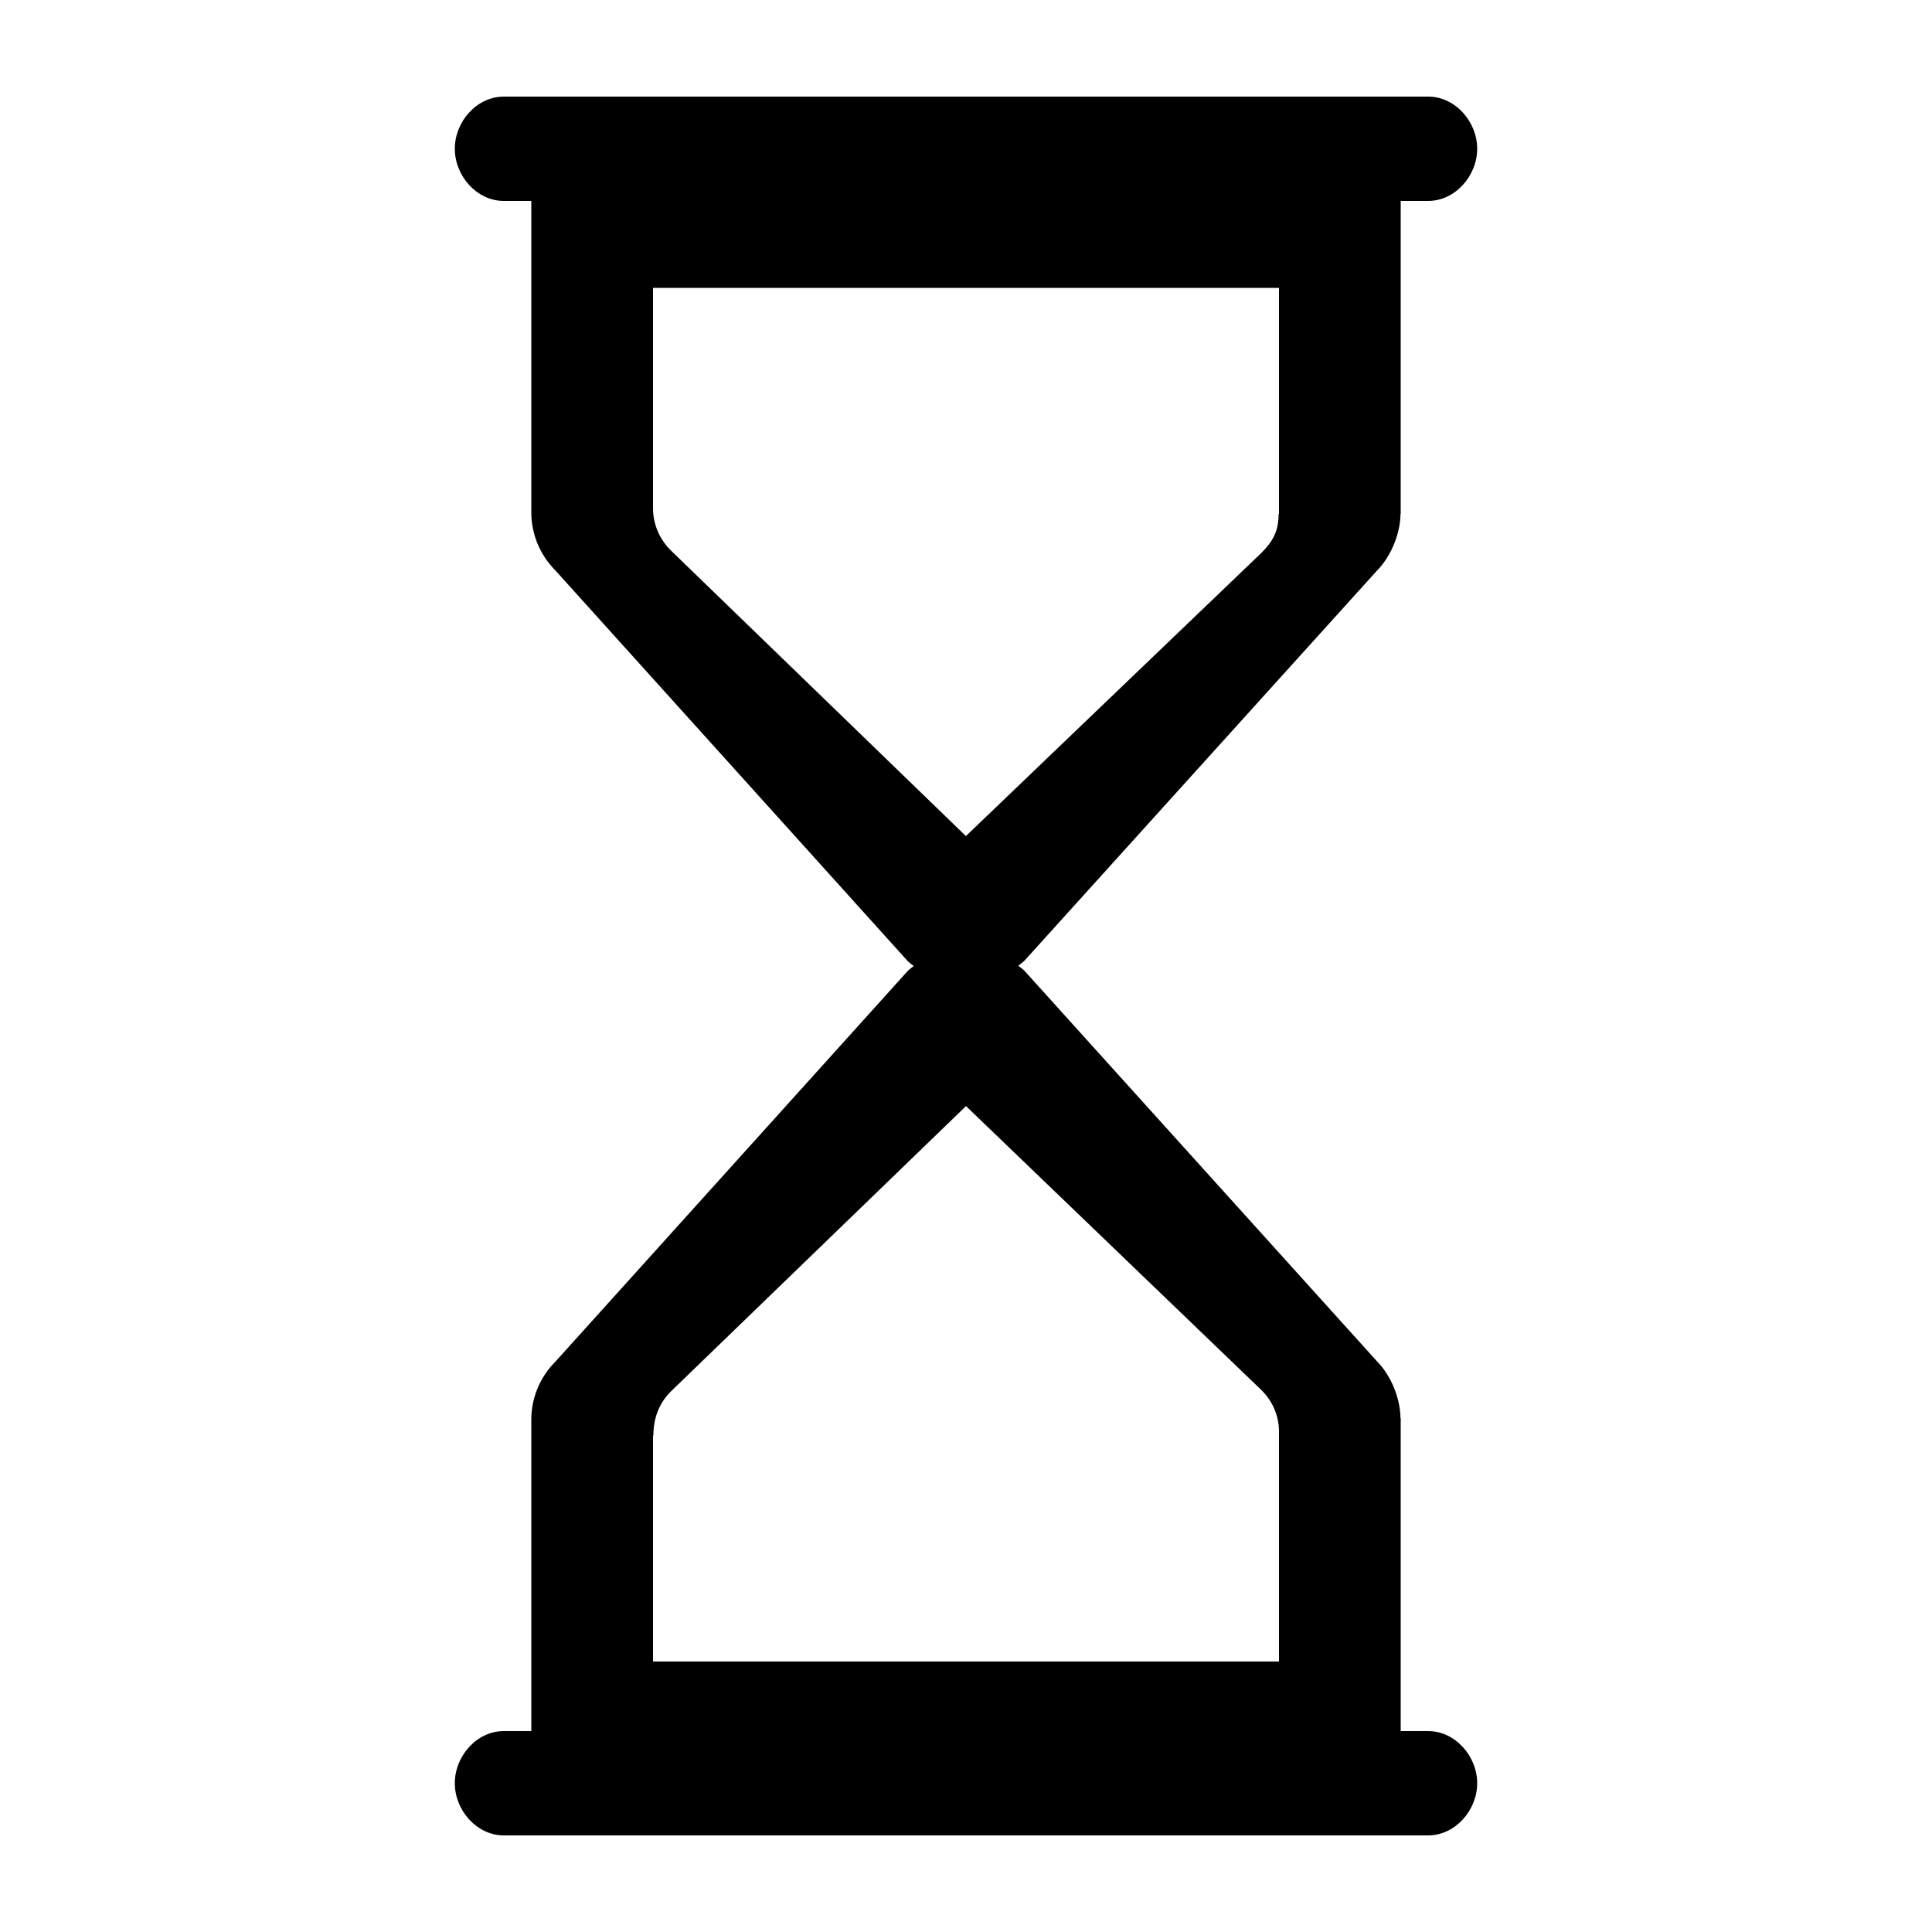 <svg xmlns="http://www.w3.org/2000/svg" xmlns:xlink="http://www.w3.org/1999/xlink" version="1.1" id="Layer_1" x="0px" y="0px" width="100px" height="100px" viewBox="0 0 100 100" enable-background="new 0 0 100 100" xml:space="preserve">
<path d="M73.921,89.6H72.5V73.4h-0.013c0-0.9-0.413-2.139-1.244-2.971l-18.23-20.196c-0.097-0.098-0.207-0.16-0.312-0.245  c0.104-0.086,0.213-0.152,0.312-0.249l18.23-20.171c0.831-0.834,1.246-2.07,1.246-2.97H72.5V10.4h1.421c1.4,0,2.538-1.298,2.538-2.7  S75.323,5,73.921,5H26.076c-1.402,0-2.535,1.299-2.535,2.7s1.134,2.7,2.535,2.7H27.5v16.112c0,1.092,0.417,2.183,1.25,3.017  l18.232,20.217c0.098,0.097,0.208,0.169,0.314,0.255c-0.104,0.085-0.214,0.158-0.312,0.256L28.75,70.475  c-0.833,0.832-1.25,1.925-1.25,3.015V89.6h-1.424c-1.402,0-2.535,1.301-2.535,2.698c0,1.401,1.134,2.702,2.535,2.702h47.845  c1.4,0,2.538-1.299,2.538-2.702C76.459,90.9,75.323,89.6,73.921,89.6z M34.705,28.473c-0.599-0.6-0.905-1.384-0.905-2.17V14.9h32.4  v11.7h-0.02c0,0.9-0.297,1.422-0.895,2.021l-15.29,14.654L34.705,28.473z M66.2,86H33.8V74.3h0.019c0-0.899,0.298-1.67,0.896-2.27  L50,57.251l15.296,14.704c0.599,0.6,0.904,1.358,0.904,2.145V86z"/>
</svg>